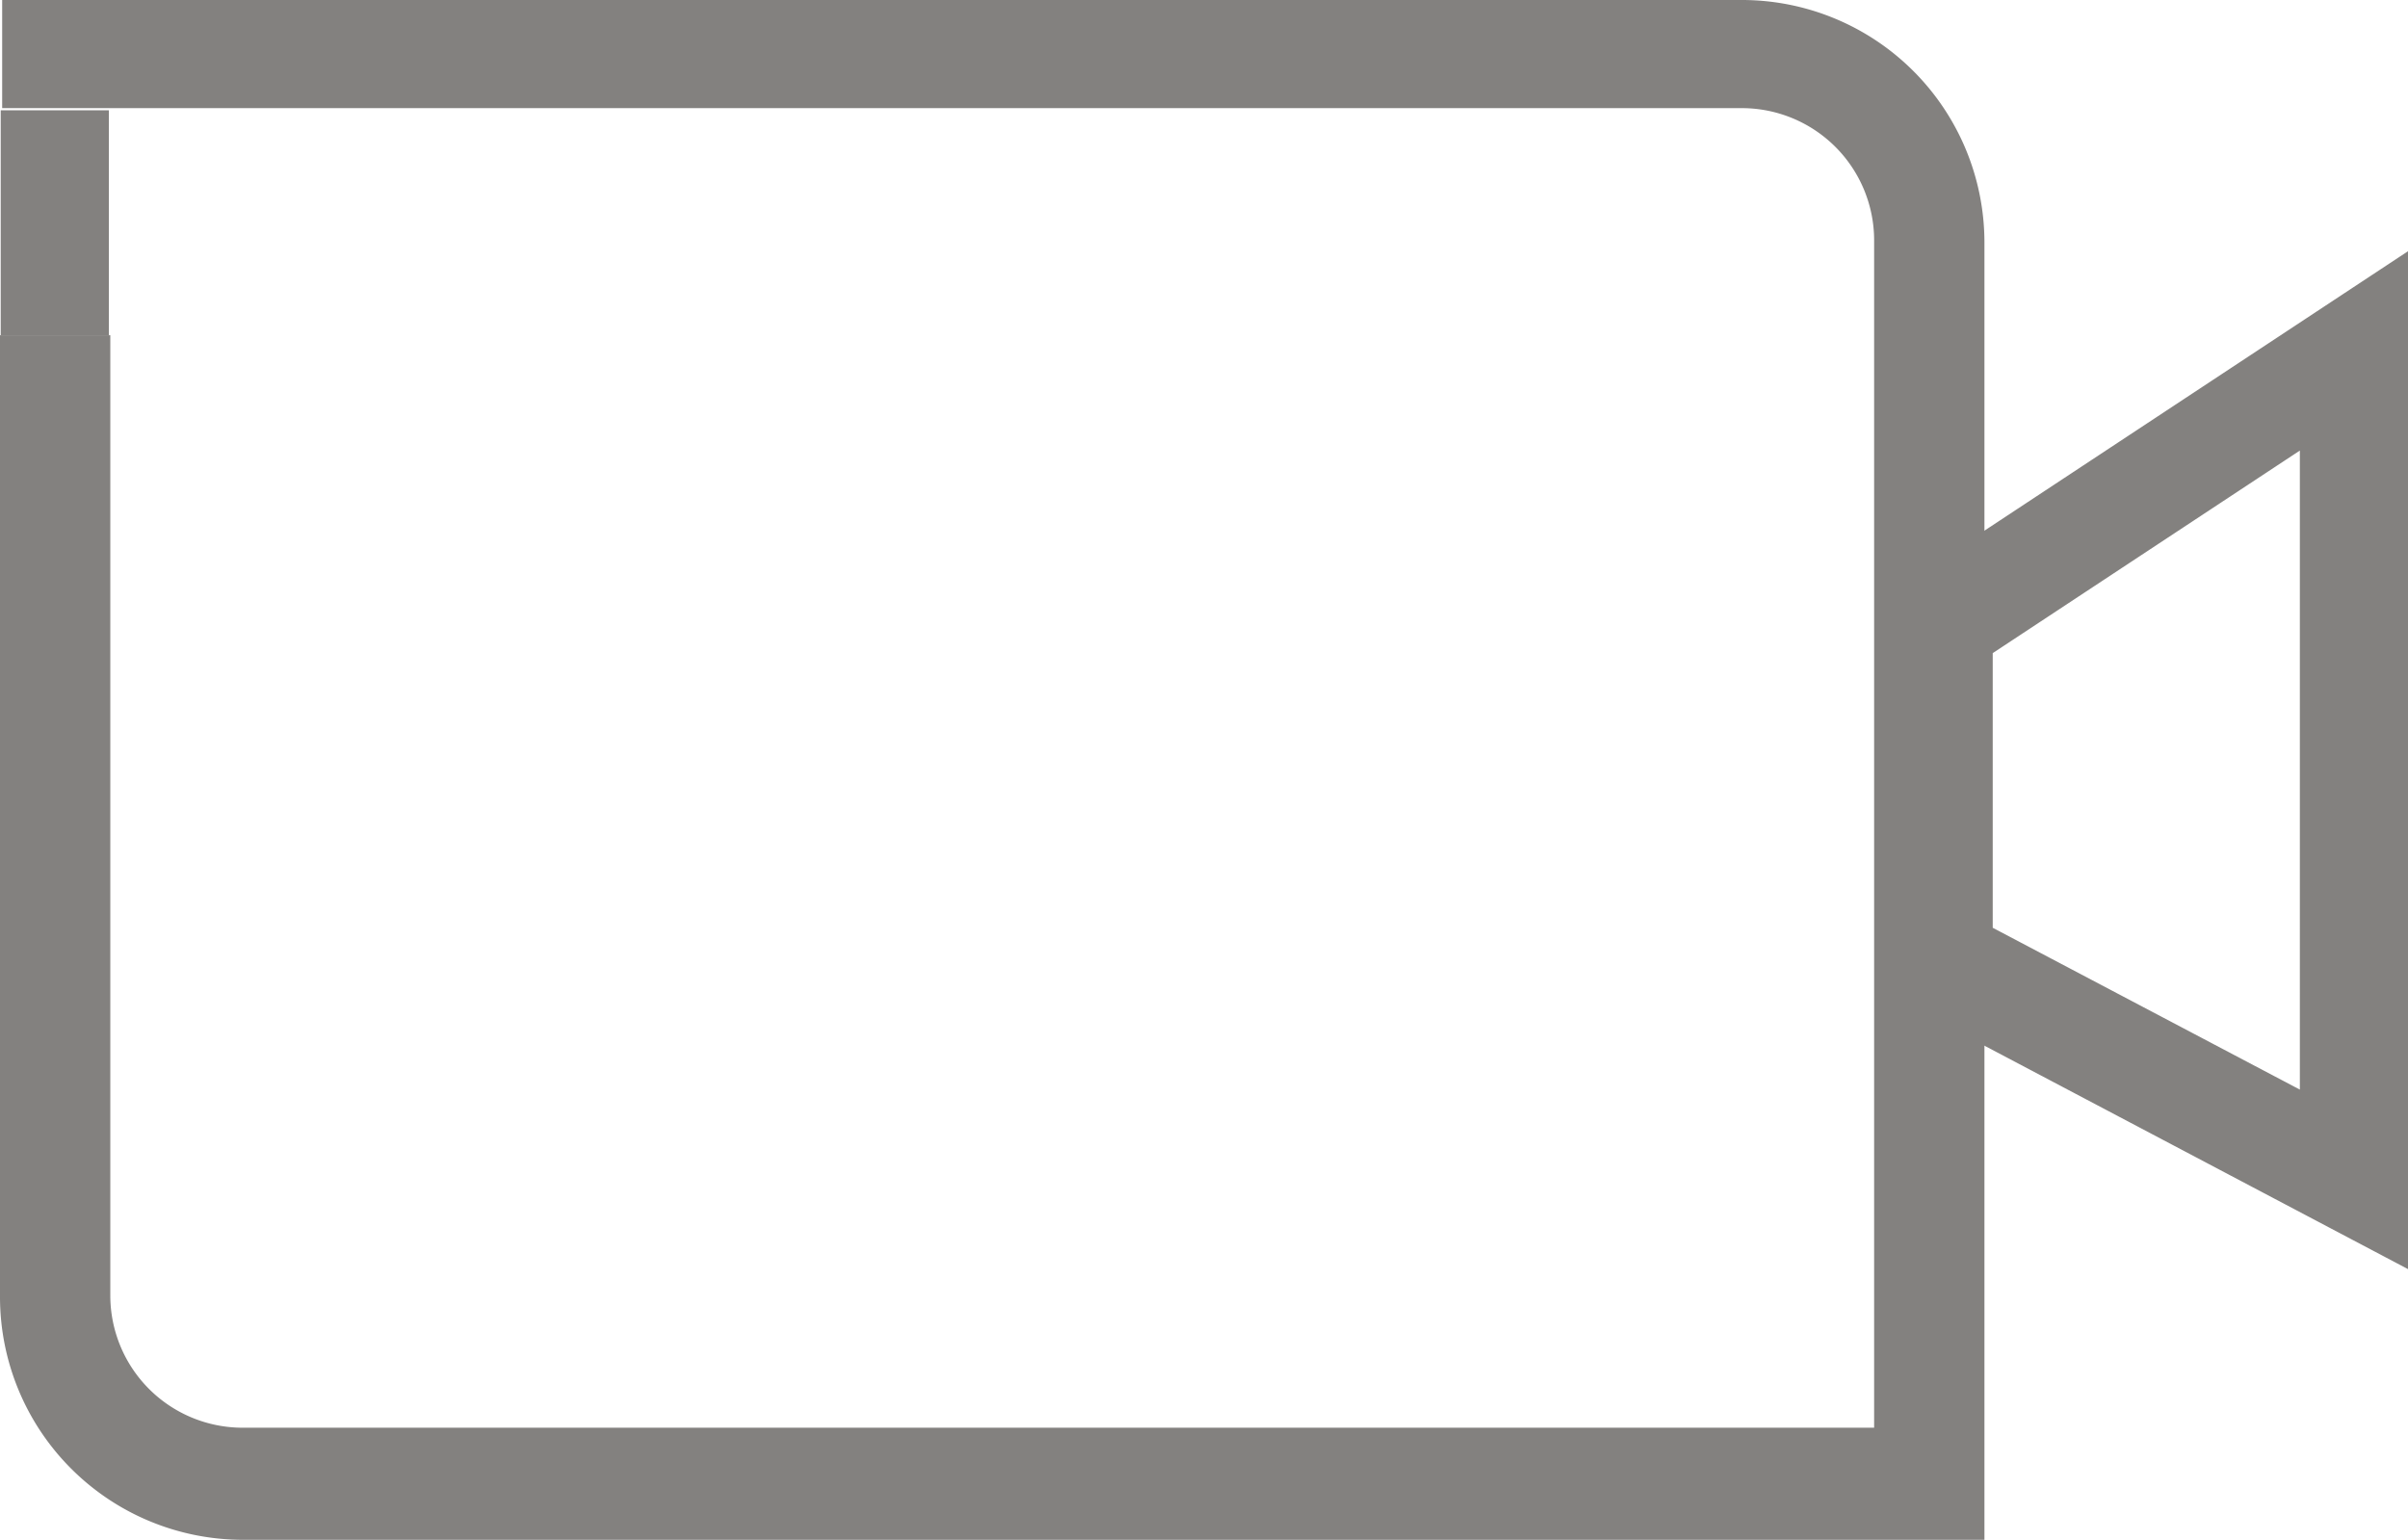 <svg id="Ebene_1" data-name="Ebene 1" xmlns="http://www.w3.org/2000/svg" viewBox="0 0 66.8 42.72"><defs><style>.cls-1{fill:#83817f;}</style></defs><path class="cls-1" d="M129.81,77.17H81.55v3h48.26a3.67,3.67,0,0,1,3.67,3.67v32.94H88.22a3.67,3.67,0,0,1-3.67-3.67V86.47H81.49v26.69a6.74,6.74,0,0,0,6.73,6.73h48.32v-36A6.73,6.73,0,0,0,129.81,77.17Z" transform="translate(-81.49 -77.17)"/><path class="cls-1" d="M148.29,112.38l-14.52-7.66v-11l14.52-9.58Zm-11.52-9.47,8.52,4.49V89.67l-8.52,5.62Z" transform="translate(-81.49 -77.17)"/><rect class="cls-1" x="0.02" y="3.06" width="3" height="6.24"/></svg>